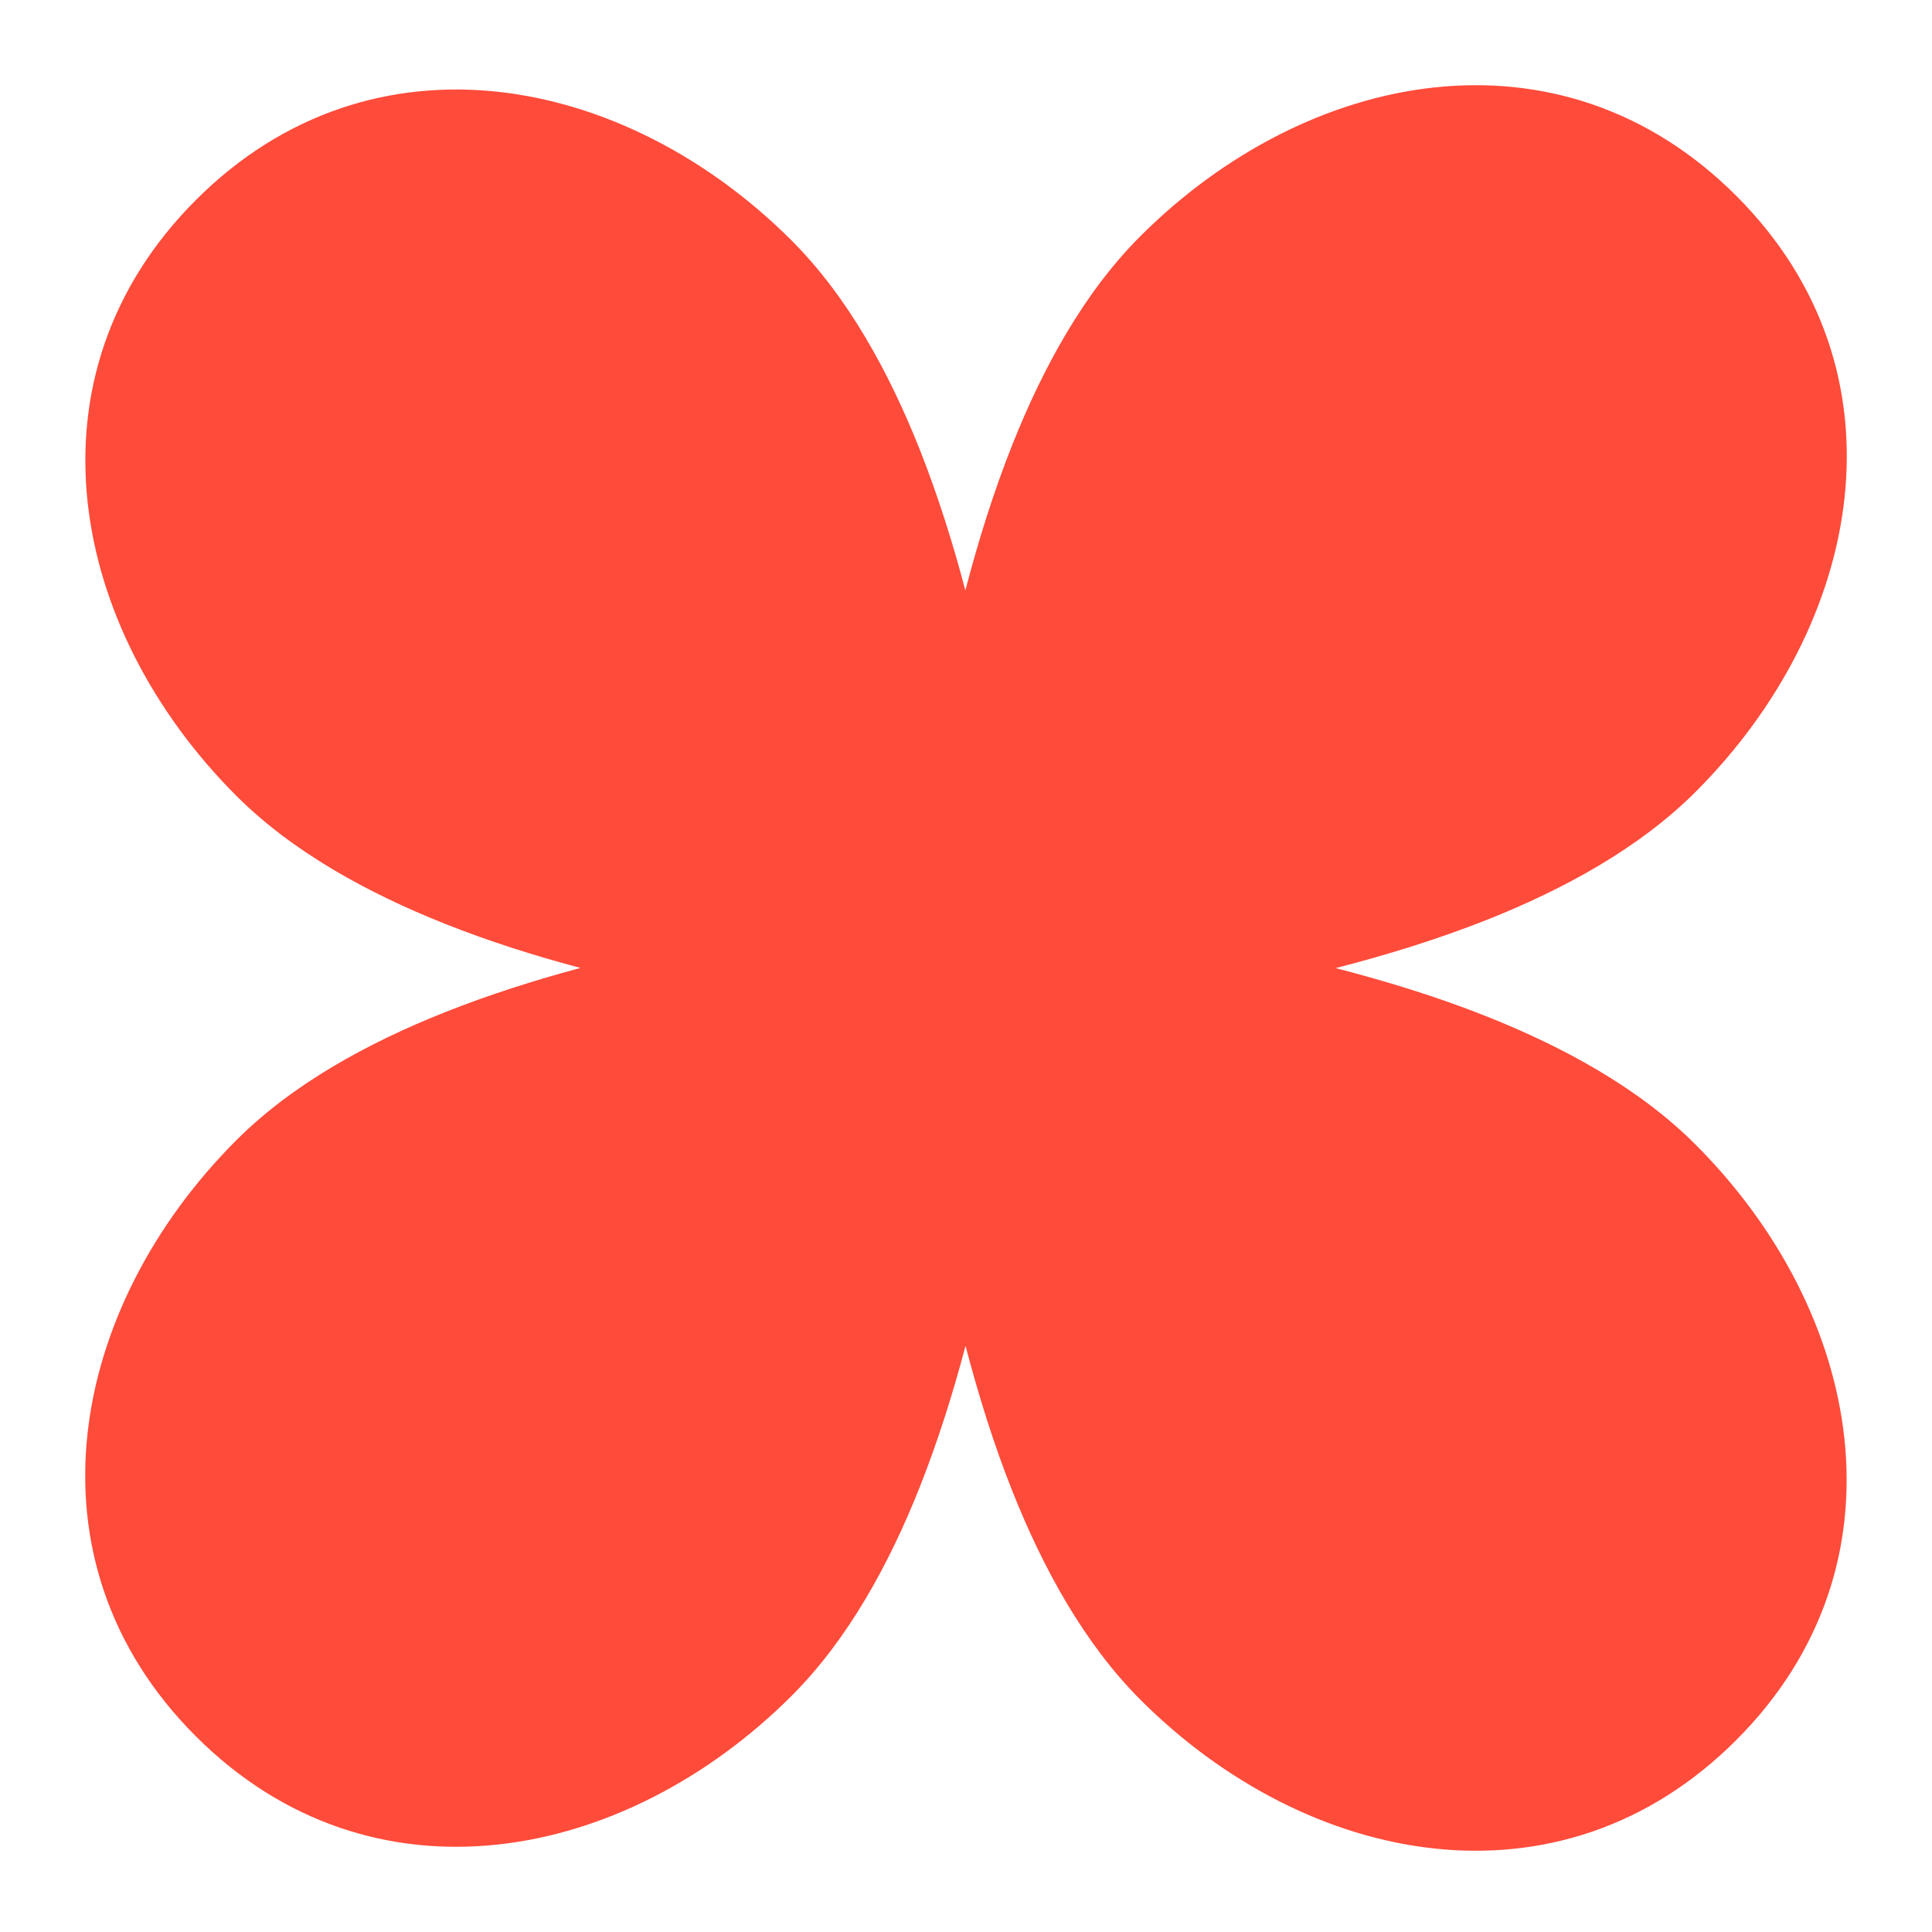<svg width="12" height="12" viewBox="0 0 12 12" fill="none" xmlns="http://www.w3.org/2000/svg">
<path fill-rule="evenodd" clip-rule="evenodd" d="M8.296 6.013C8.609 6.094 8.93 6.192 9.236 6.314C9.716 6.505 10.184 6.761 10.531 7.109C11.568 8.145 11.877 9.716 10.783 10.809C9.69 11.902 8.119 11.594 7.083 10.557C6.735 10.209 6.479 9.742 6.288 9.262C6.171 8.968 6.076 8.66 5.997 8.359C5.92 8.652 5.826 8.95 5.713 9.236C5.522 9.717 5.266 10.184 4.918 10.532C3.881 11.569 2.31 11.878 1.216 10.784C0.122 9.69 0.431 8.119 1.468 7.082C1.816 6.734 2.283 6.478 2.764 6.287C3.038 6.178 3.323 6.088 3.605 6.012C3.323 5.937 3.038 5.847 2.764 5.738C2.284 5.547 1.816 5.291 1.468 4.943C0.432 3.907 0.123 2.336 1.217 1.242C2.31 0.149 3.881 0.458 4.917 1.494C5.265 1.842 5.521 2.31 5.712 2.79C5.825 3.076 5.919 3.374 5.996 3.667C6.075 3.365 6.17 3.058 6.287 2.764C6.478 2.283 6.734 1.816 7.082 1.468C8.119 0.431 9.69 0.122 10.784 1.216C11.878 2.31 11.569 3.881 10.532 4.918C10.184 5.266 9.717 5.522 9.236 5.713C8.93 5.834 8.609 5.933 8.296 6.013Z" fill="#FF4B3A"/>
</svg>
